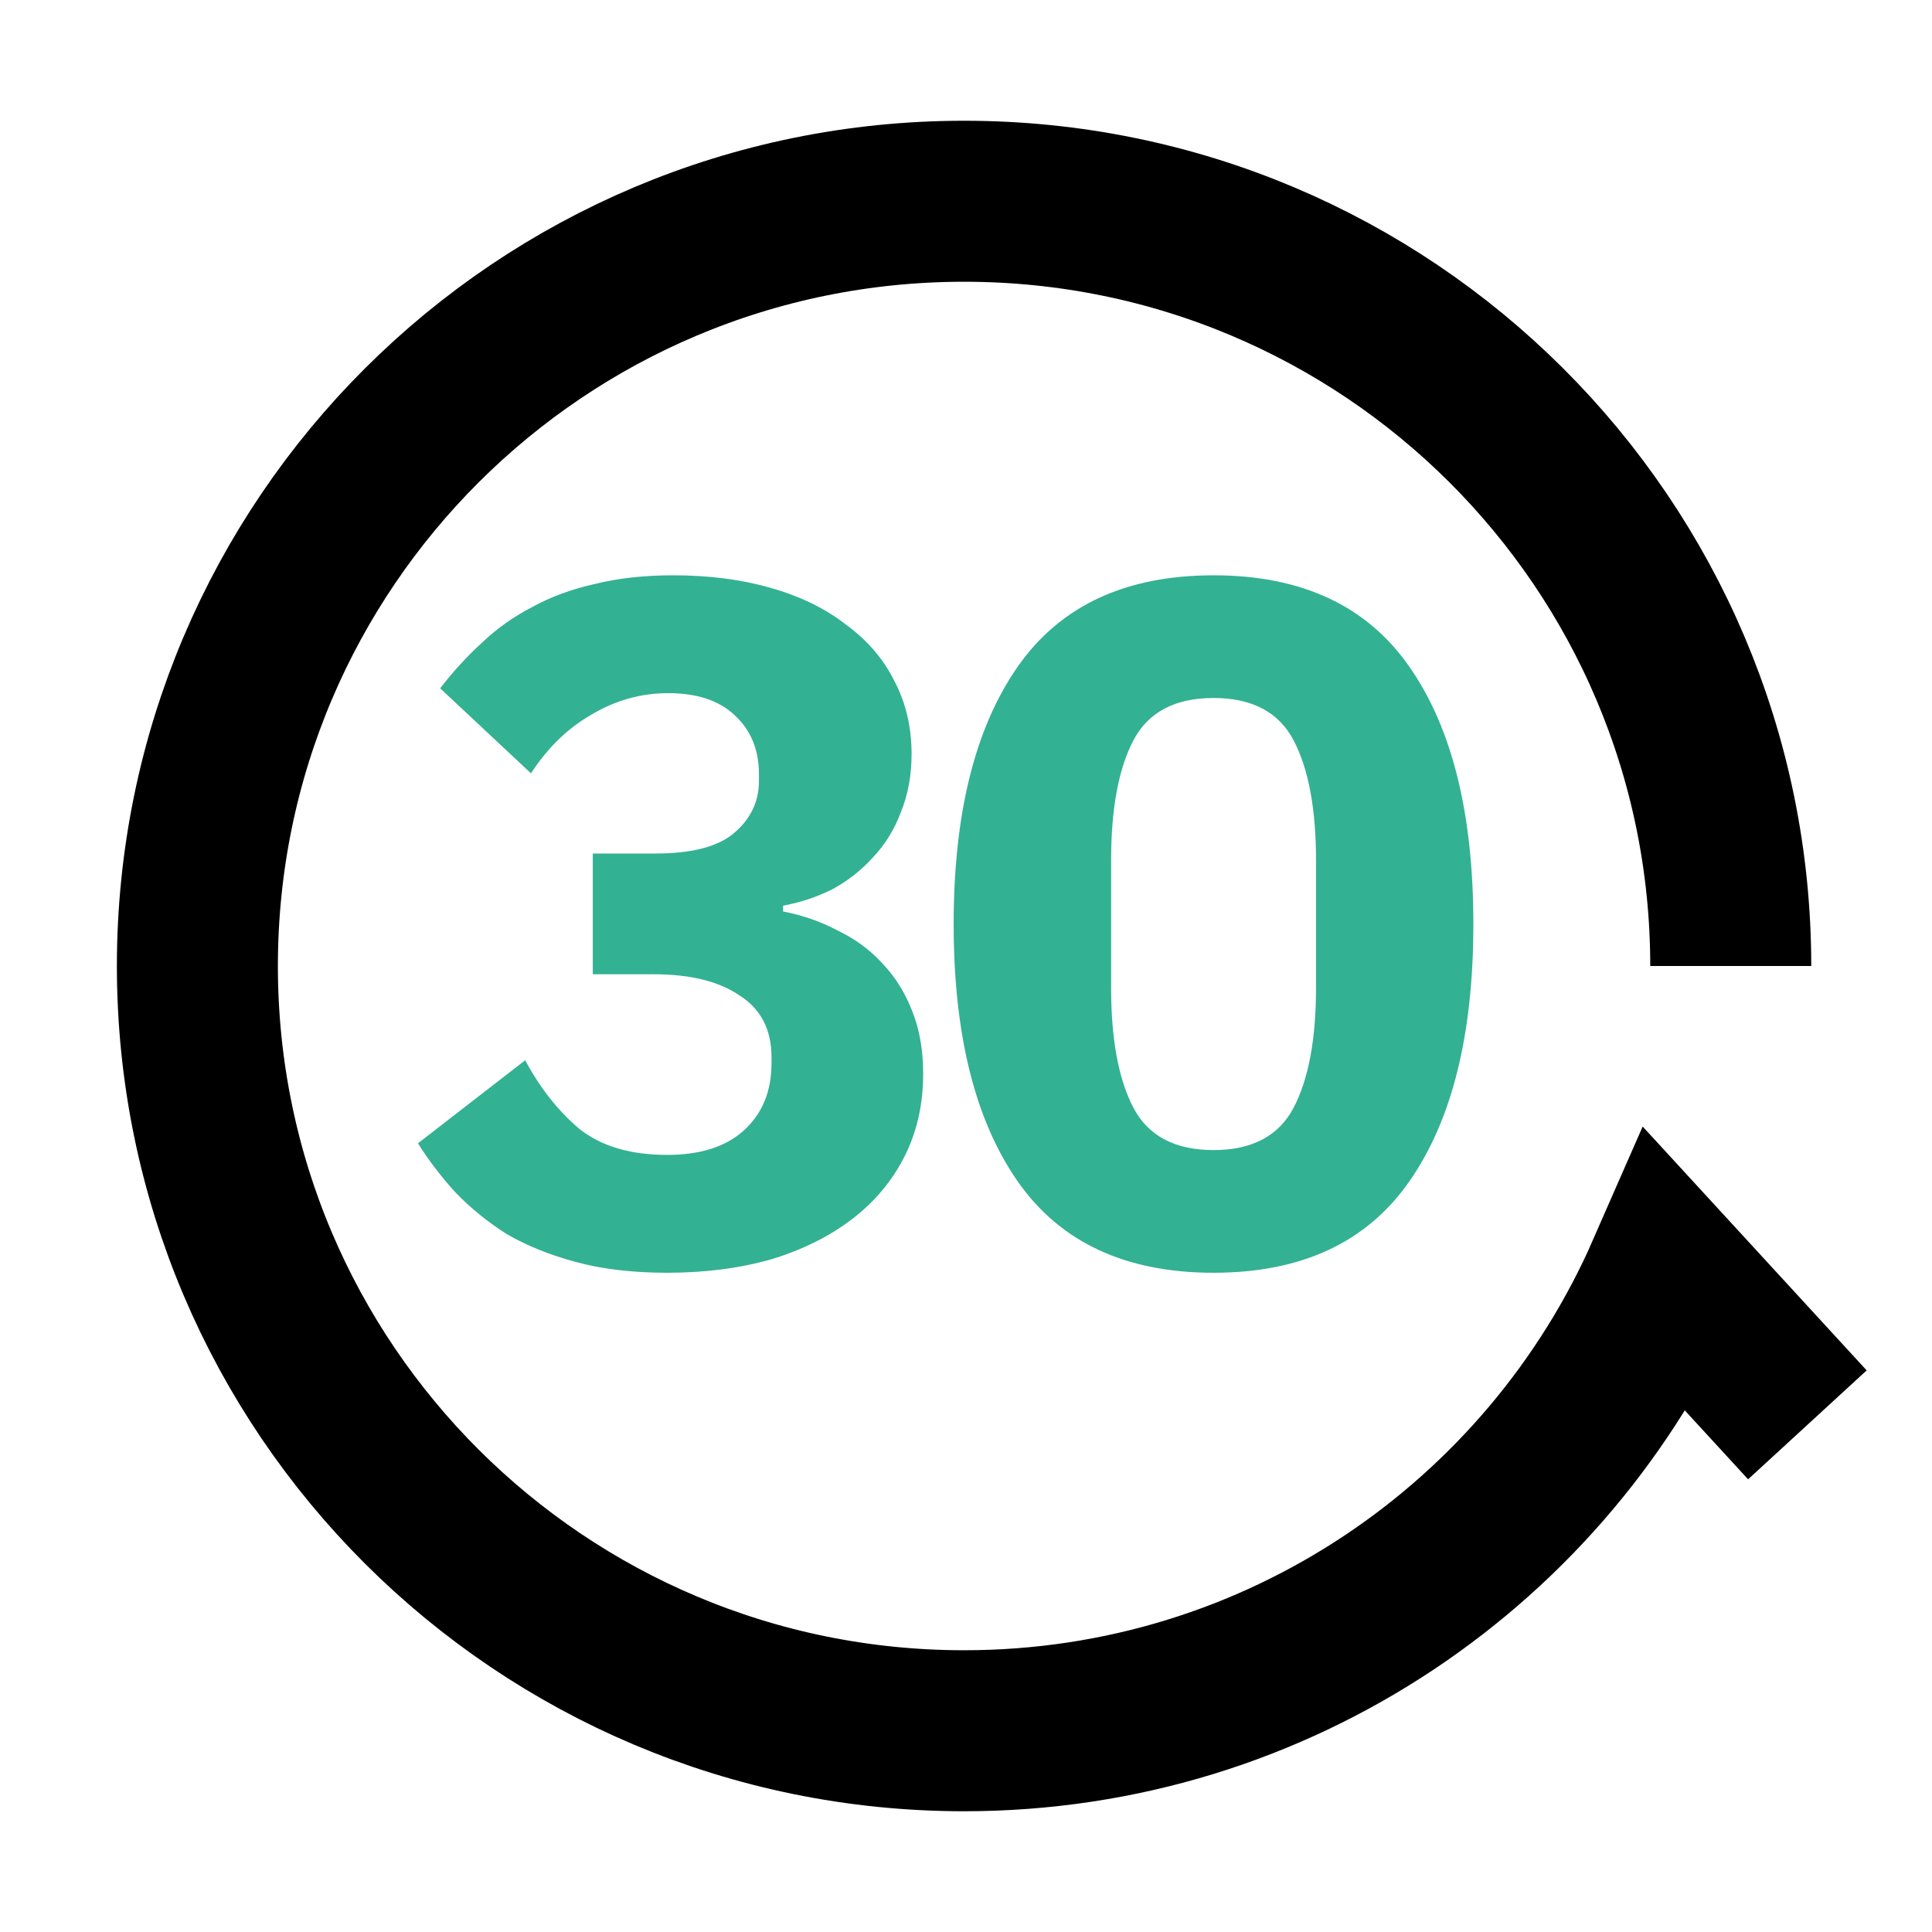 <?xml version="1.0" encoding="utf-8"?>
<svg xmlns="http://www.w3.org/2000/svg" width="18" height="18" viewBox="0 0 18 18" fill="none">
<g clip-path="url(#clip0_8349_4587)">
<path d="M6.108 7.952C6.444 7.952 6.687 7.889 6.837 7.763C6.993 7.631 7.071 7.469 7.071 7.277V7.214C7.071 6.986 6.996 6.803 6.846 6.665C6.702 6.527 6.495 6.458 6.225 6.458C5.973 6.458 5.736 6.524 5.514 6.656C5.292 6.782 5.103 6.965 4.947 7.205L4.101 6.413C4.221 6.257 4.35 6.116 4.488 5.99C4.626 5.858 4.782 5.747 4.956 5.657C5.13 5.561 5.325 5.489 5.541 5.441C5.757 5.387 6 5.36 6.27 5.36C6.606 5.36 6.909 5.399 7.179 5.477C7.455 5.555 7.689 5.669 7.881 5.819C8.079 5.963 8.229 6.137 8.331 6.341C8.439 6.545 8.493 6.773 8.493 7.025C8.493 7.223 8.46 7.403 8.394 7.565C8.334 7.727 8.247 7.868 8.133 7.988C8.025 8.108 7.899 8.207 7.755 8.285C7.611 8.357 7.458 8.408 7.296 8.438V8.492C7.482 8.528 7.653 8.588 7.809 8.672C7.971 8.75 8.109 8.852 8.223 8.978C8.343 9.104 8.436 9.254 8.502 9.428C8.568 9.596 8.601 9.788 8.601 10.004C8.601 10.286 8.544 10.541 8.43 10.769C8.316 10.997 8.154 11.192 7.944 11.354C7.734 11.516 7.482 11.642 7.188 11.732C6.894 11.816 6.57 11.858 6.216 11.858C5.898 11.858 5.616 11.825 5.37 11.759C5.124 11.693 4.908 11.606 4.722 11.498C4.542 11.384 4.383 11.255 4.245 11.111C4.113 10.967 3.996 10.814 3.894 10.652L4.893 9.878C5.031 10.136 5.199 10.349 5.397 10.517C5.601 10.679 5.874 10.76 6.216 10.76C6.522 10.76 6.759 10.685 6.927 10.535C7.101 10.379 7.188 10.169 7.188 9.905V9.851C7.188 9.593 7.089 9.401 6.891 9.275C6.699 9.143 6.432 9.077 6.09 9.077H5.523V7.952H6.108ZM11.306 11.858C10.485 11.858 9.875 11.573 9.479 11.003C9.083 10.433 8.885 9.635 8.885 8.609C8.885 7.583 9.083 6.785 9.479 6.215C9.875 5.645 10.485 5.36 11.306 5.36C12.129 5.36 12.738 5.645 13.133 6.215C13.53 6.785 13.727 7.583 13.727 8.609C13.727 9.635 13.53 10.433 13.133 11.003C12.738 11.573 12.129 11.858 11.306 11.858ZM11.306 10.715C11.666 10.715 11.915 10.583 12.053 10.319C12.191 10.055 12.261 9.683 12.261 9.203V8.015C12.261 7.535 12.191 7.163 12.053 6.899C11.915 6.635 11.666 6.503 11.306 6.503C10.947 6.503 10.697 6.635 10.559 6.899C10.421 7.163 10.352 7.535 10.352 8.015V9.203C10.352 9.683 10.421 10.055 10.559 10.319C10.697 10.583 10.947 10.715 11.306 10.715Z" fill="#33B193"/>
<path d="M16.125 9C16.125 5.065 12.927 1.875 8.982 1.875C5.037 1.875 1.839 5.065 1.839 9C1.839 12.935 5.037 16.125 8.982 16.125C11.911 16.125 14.428 14.366 15.53 11.85L16.839 13.275" stroke="black" stroke-width="1.5"/>
</g>
<defs>
<clipPath id="clip0_8349_4587">
<rect width="18" height="18" fill="white"/>
</clipPath>
</defs>
</svg>